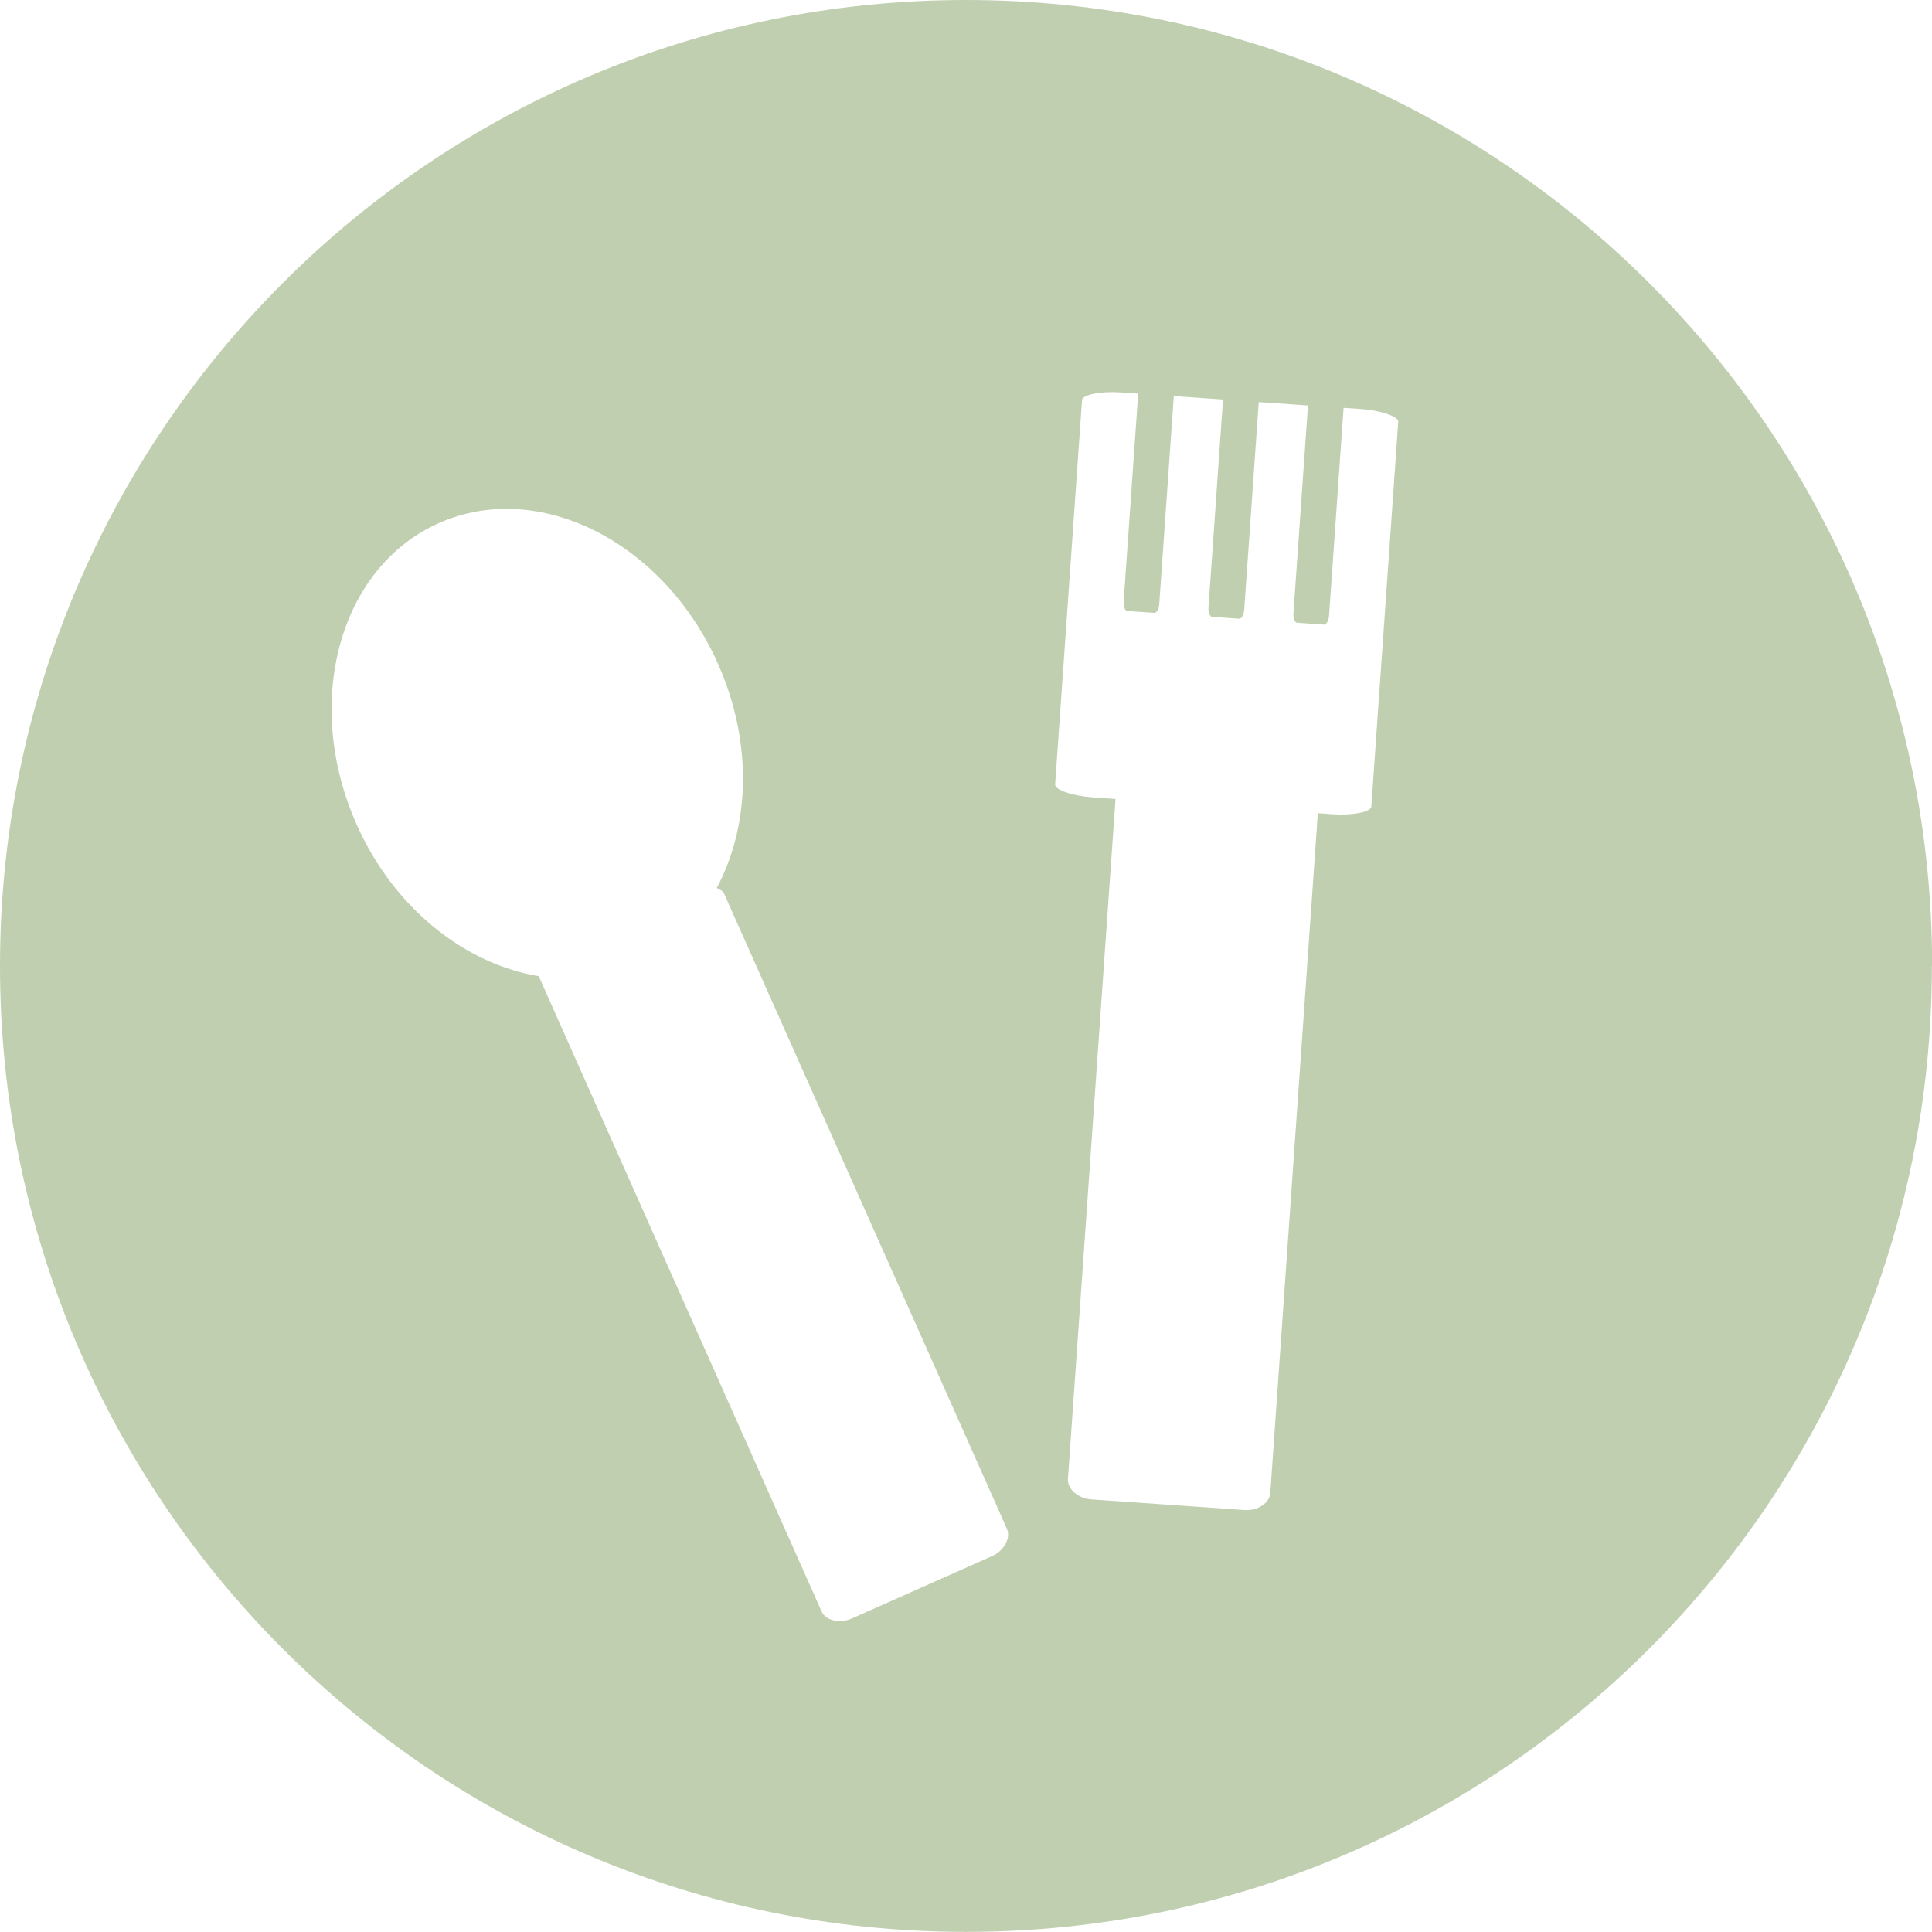 <svg xmlns="http://www.w3.org/2000/svg" id="Ebene_1" viewBox="0 0 164.43 164.43"><defs><style>.cls-1{fill:#c0cfb0;}</style></defs><path class="cls-1" d="m119,35.94l-2.29,32.71c-.03.46-1.59.77-3.3.65l-1.25-.09-4.05,57.88c-.06.83-1.09,1.51-2.18,1.43l-13.08-.91c-1.09-.08-2.02-.89-1.96-1.73l4.05-57.88-1.97-.14c-1.7-.12-3.21-.64-3.17-1.1l2.29-32.71c.03-.46,1.6-.77,3.3-.65l1.48.1-1.24,17.72c-.03.4.12.76.31.78l2.3.16c.19.01.39-.33.42-.73l1.24-17.72,4.19.29-1.24,17.72c-.03.39.12.76.31.78l2.31.16c.19.01.39-.33.42-.73l1.24-17.71,4.19.29-1.24,17.71c-.03.4.12.76.31.78l2.3.16c.19.01.39-.33.42-.73l1.24-17.72,1.48.1c1.7.12,3.21.64,3.18,1.1m-33.31,94.23c.34.76-.25,1.85-1.25,2.29l-11.98,5.33c-1,.44-2.2.16-2.54-.6l-24.08-54.08c-6.24-1.03-12.29-5.72-15.49-12.89-4.63-10.4-1.5-21.89,6.99-25.67,8.49-3.78,19.13,1.58,23.76,11.98,2.98,6.7,2.71,13.82-.11,19.07.22.14.5.22.61.45l24.1,54.12Zm78.74-47.95C164.43,36.81,127.62,0,82.21,0S0,36.81,0,82.21s36.81,82.21,82.21,82.21,82.21-36.81,82.21-82.21"></path></svg>